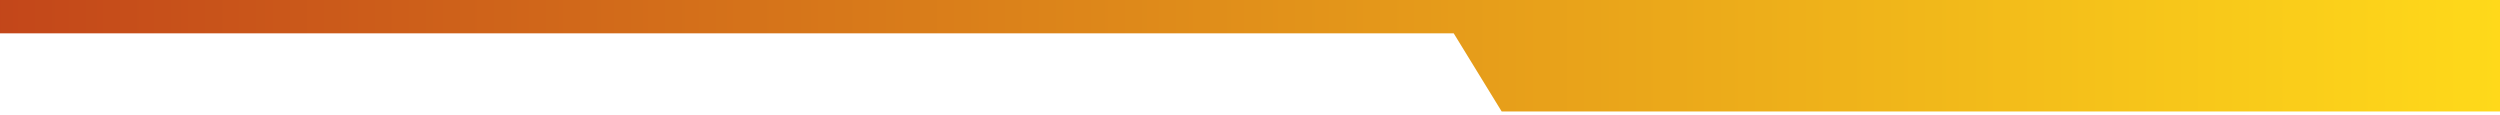 <svg enable-background="new 0 0 1200 55" viewBox="0 0 1200 55" xmlns="http://www.w3.org/2000/svg" xmlns:xlink="http://www.w3.org/1999/xlink"><clipPath id="a"><path d="m1200 53.5v-53.77h-451.19-749.3v16.28h698.28l23.01 37.49z"/></clipPath><linearGradient id="b" gradientTransform="matrix(-1200 0 0 1200 -429241.5 -682711.25)" gradientUnits="userSpaceOnUse" x1="-358.701" x2="-357.701" y1="568.948" y2="568.948"><stop offset="0" stop-color="#ffda1a"/><stop offset="1" stop-color="#c3461a"/></linearGradient><path clip-path="url(#a)" d="m-.49-.27h1200.49v53.77h-1200.49z" fill="url(#b)"/></svg>